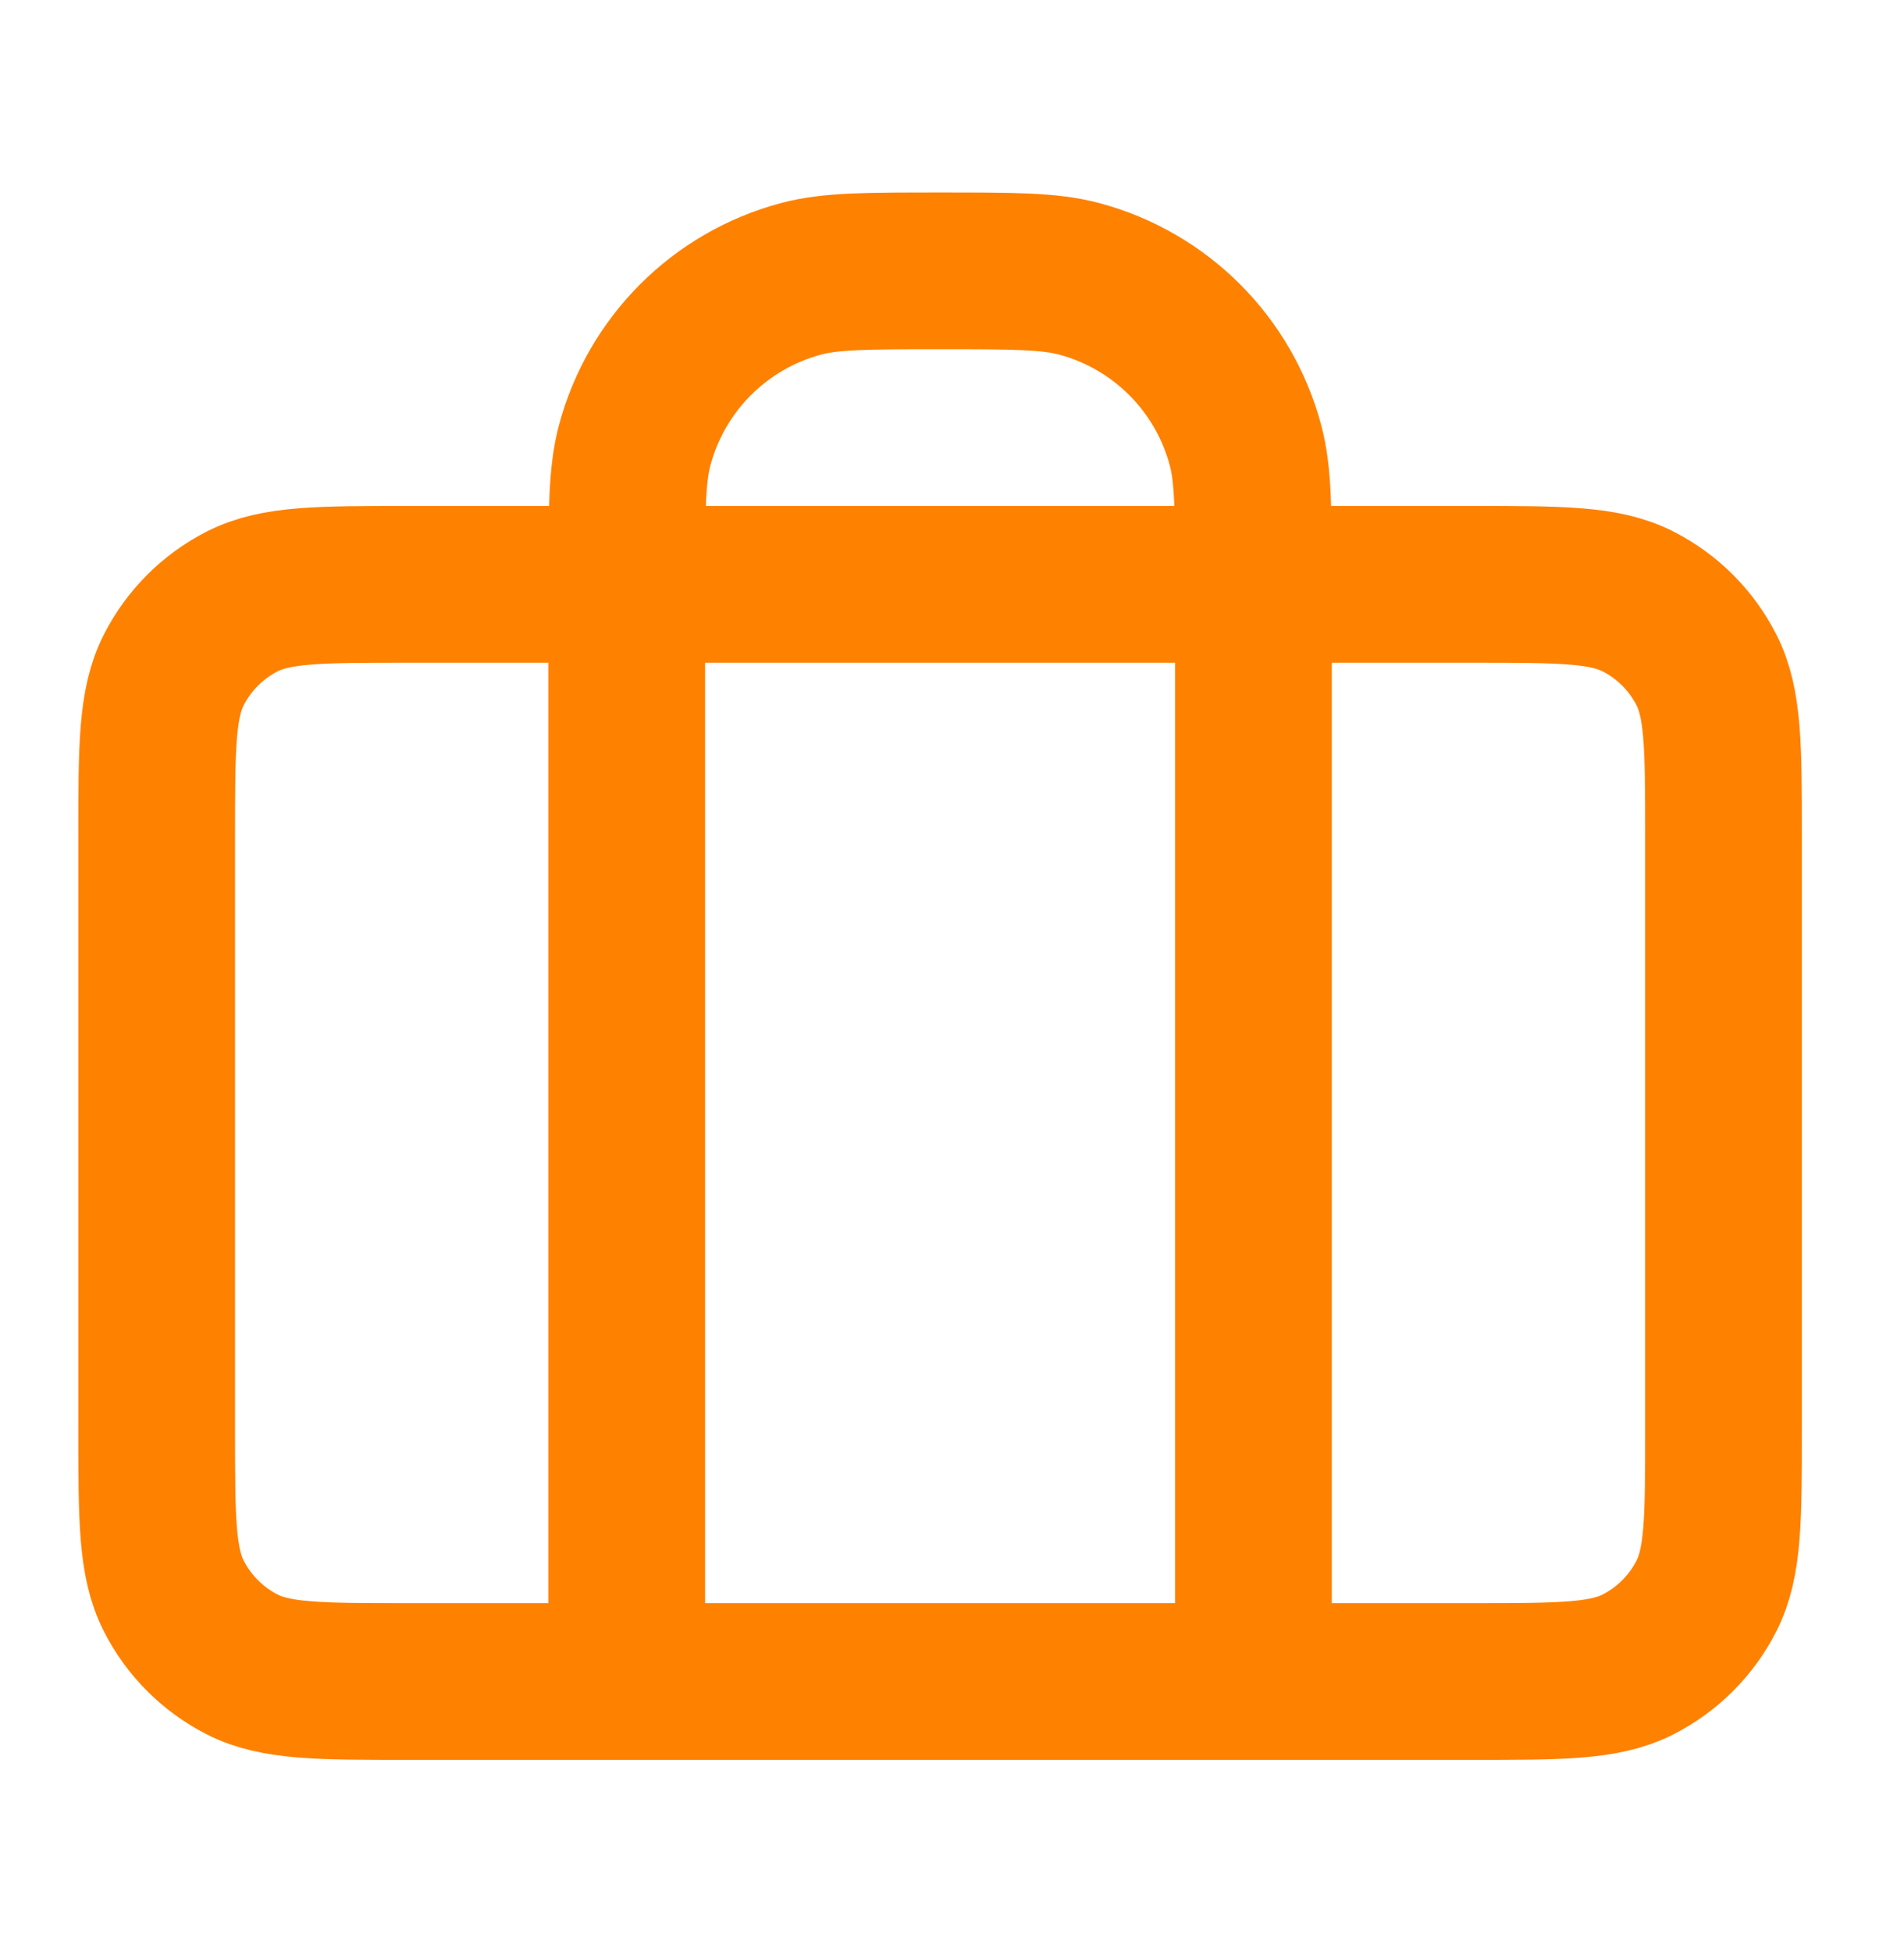<svg width="40" height="41" viewBox="0 0 40 41" fill="none" xmlns="http://www.w3.org/2000/svg">
<path d="M13.167 35.312V12.271C13.167 10.74 13.167 9.975 13.335 9.347C13.791 7.643 15.122 6.312 16.826 5.856C17.454 5.688 18.22 5.688 19.75 5.688C21.281 5.688 22.046 5.688 22.674 5.856C24.378 6.312 25.709 7.643 26.165 9.347C26.333 9.975 26.333 10.74 26.333 12.271V35.312M8.558 35.312H30.942C32.785 35.312 33.707 35.312 34.411 34.954C35.031 34.638 35.534 34.135 35.85 33.515C36.208 32.811 36.208 31.889 36.208 30.046V17.538C36.208 15.694 36.208 14.772 35.85 14.068C35.534 13.449 35.031 12.945 34.411 12.63C33.707 12.271 32.785 12.271 30.942 12.271H8.558C6.715 12.271 5.793 12.271 5.089 12.63C4.47 12.945 3.966 13.449 3.651 14.068C3.292 14.772 3.292 15.694 3.292 17.538V30.046C3.292 31.889 3.292 32.811 3.651 33.515C3.966 34.135 4.47 34.638 5.089 34.954C5.793 35.312 6.715 35.312 8.558 35.312Z" stroke="#FF8100" stroke-width="3.292" stroke-linecap="round" stroke-linejoin="round"/>
</svg>
